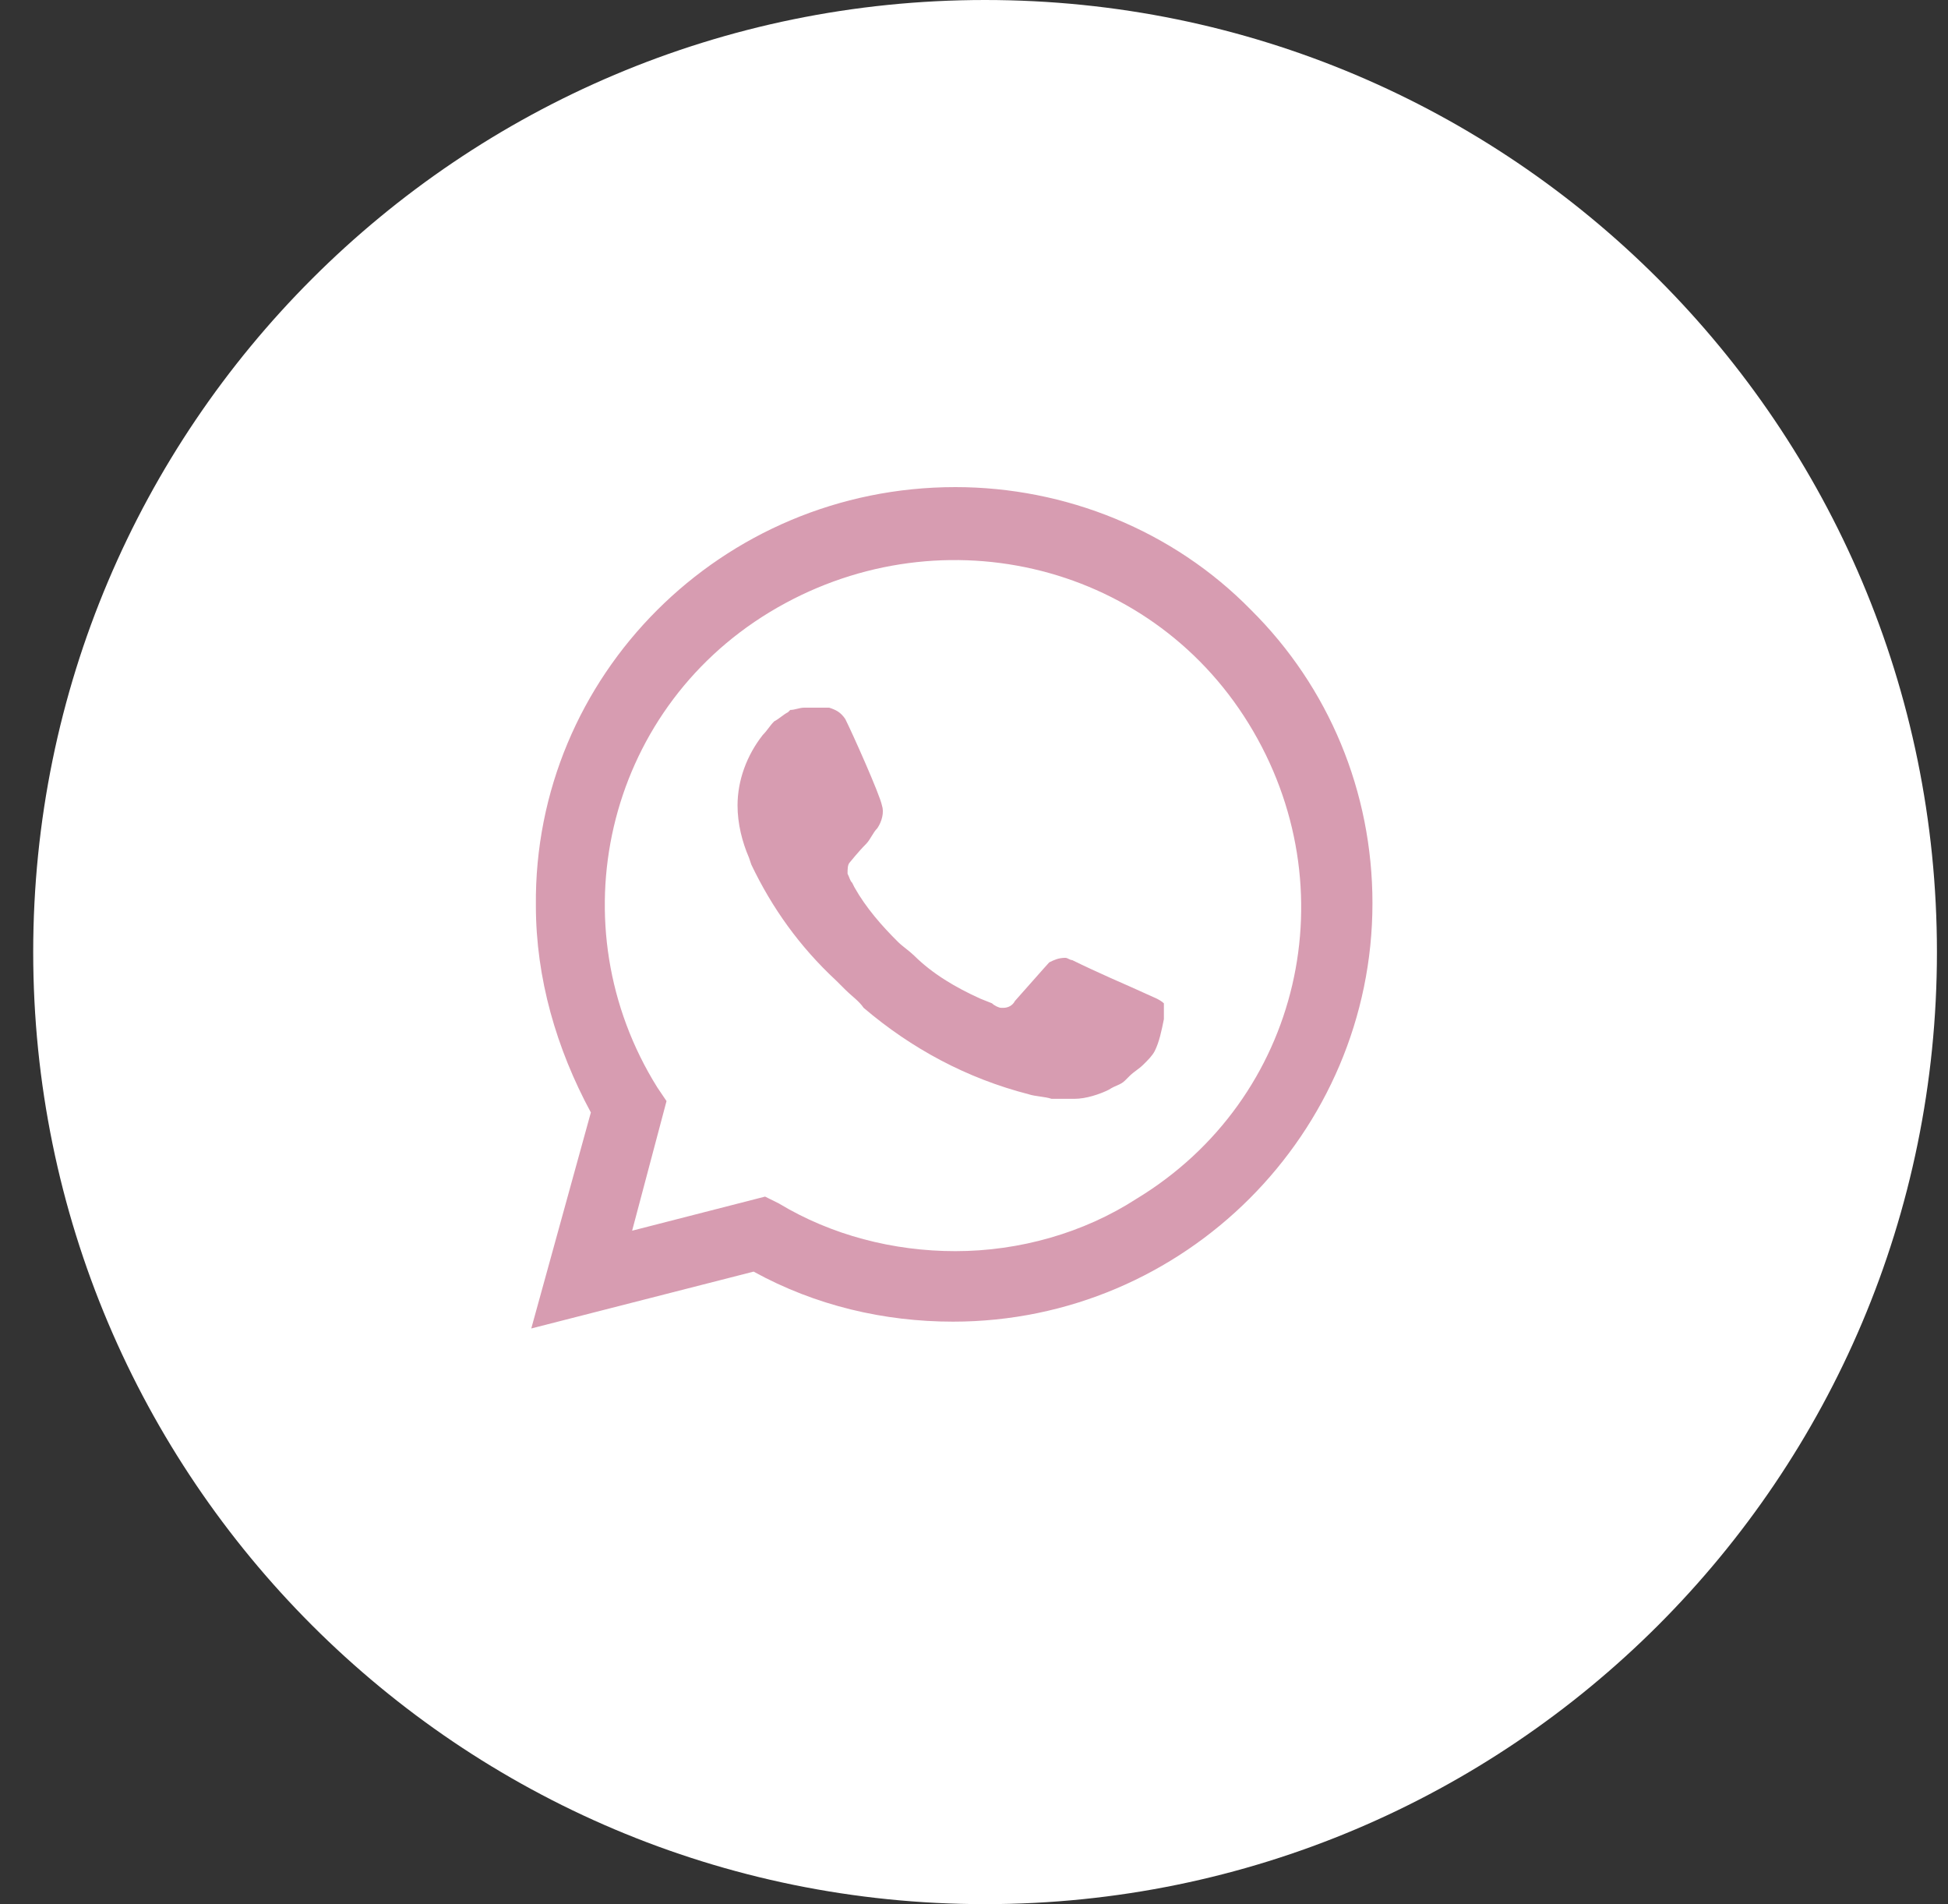 <?xml version="1.0" encoding="UTF-8"?> <svg xmlns="http://www.w3.org/2000/svg" width="44" height="43" viewBox="0 0 44 43" fill="none"><rect x="0" y="0" width="44" height="43" fill="#333333" stroke="none"/> <path d="M43.75 21.5C43.75 33.374 34.124 43 22.25 43C10.376 43 0.75 33.374 0.75 21.5C0.75 9.626 10.376 0 22.25 0C34.124 0 43.75 9.626 43.75 21.5Z" fill="white"></path> <path d="M28.256 13.773C26.496 11.976 24.063 11 21.578 11C16.297 11 12.052 15.262 12.104 20.449C12.104 22.092 12.569 23.684 13.346 25.122L12 30L17.022 28.716C18.42 29.486 19.973 29.846 21.526 29.846C26.755 29.846 31 25.584 31 20.397C31 17.881 30.016 15.519 28.256 13.773ZM21.578 28.254C20.18 28.254 18.782 27.895 17.591 27.176L17.281 27.022L14.278 27.792L15.055 24.865L14.847 24.557C12.569 20.911 13.657 16.084 17.384 13.824C21.112 11.565 25.927 12.643 28.204 16.341C30.482 20.038 29.395 24.814 25.668 27.073C24.477 27.843 23.027 28.254 21.578 28.254ZM26.134 22.554L25.564 22.297C25.564 22.297 24.736 21.938 24.218 21.681C24.166 21.681 24.114 21.63 24.063 21.63C23.907 21.63 23.804 21.681 23.7 21.732C23.7 21.732 23.649 21.784 22.924 22.605C22.872 22.708 22.768 22.759 22.665 22.759H22.613C22.561 22.759 22.458 22.708 22.406 22.657L22.147 22.554C21.578 22.297 21.06 21.989 20.646 21.578C20.542 21.476 20.387 21.373 20.283 21.27C19.921 20.911 19.559 20.5 19.3 20.038L19.248 19.935C19.196 19.884 19.196 19.832 19.144 19.73C19.144 19.627 19.144 19.524 19.196 19.473C19.196 19.473 19.403 19.216 19.559 19.062C19.662 18.959 19.714 18.805 19.817 18.703C19.921 18.549 19.973 18.343 19.921 18.189C19.869 17.932 19.248 16.546 19.093 16.238C18.989 16.084 18.886 16.032 18.73 15.981H18.575C18.471 15.981 18.316 15.981 18.161 15.981C18.057 15.981 17.954 16.032 17.85 16.032L17.798 16.084C17.695 16.135 17.591 16.238 17.488 16.289C17.384 16.392 17.332 16.495 17.229 16.597C16.866 17.059 16.659 17.624 16.659 18.189C16.659 18.6 16.763 19.011 16.918 19.37L16.97 19.524C17.436 20.5 18.057 21.373 18.886 22.143L19.093 22.349C19.248 22.503 19.403 22.605 19.507 22.759C20.594 23.684 21.837 24.351 23.234 24.711C23.39 24.762 23.597 24.762 23.752 24.814C23.907 24.814 24.114 24.814 24.27 24.814C24.529 24.814 24.839 24.711 25.046 24.608C25.202 24.505 25.305 24.505 25.409 24.403L25.512 24.3C25.616 24.197 25.719 24.146 25.823 24.043C25.927 23.941 26.03 23.838 26.082 23.735C26.185 23.53 26.237 23.273 26.289 23.016C26.289 22.913 26.289 22.759 26.289 22.657C26.289 22.657 26.237 22.605 26.134 22.554Z" fill="#D79CB1"></path> </svg> 